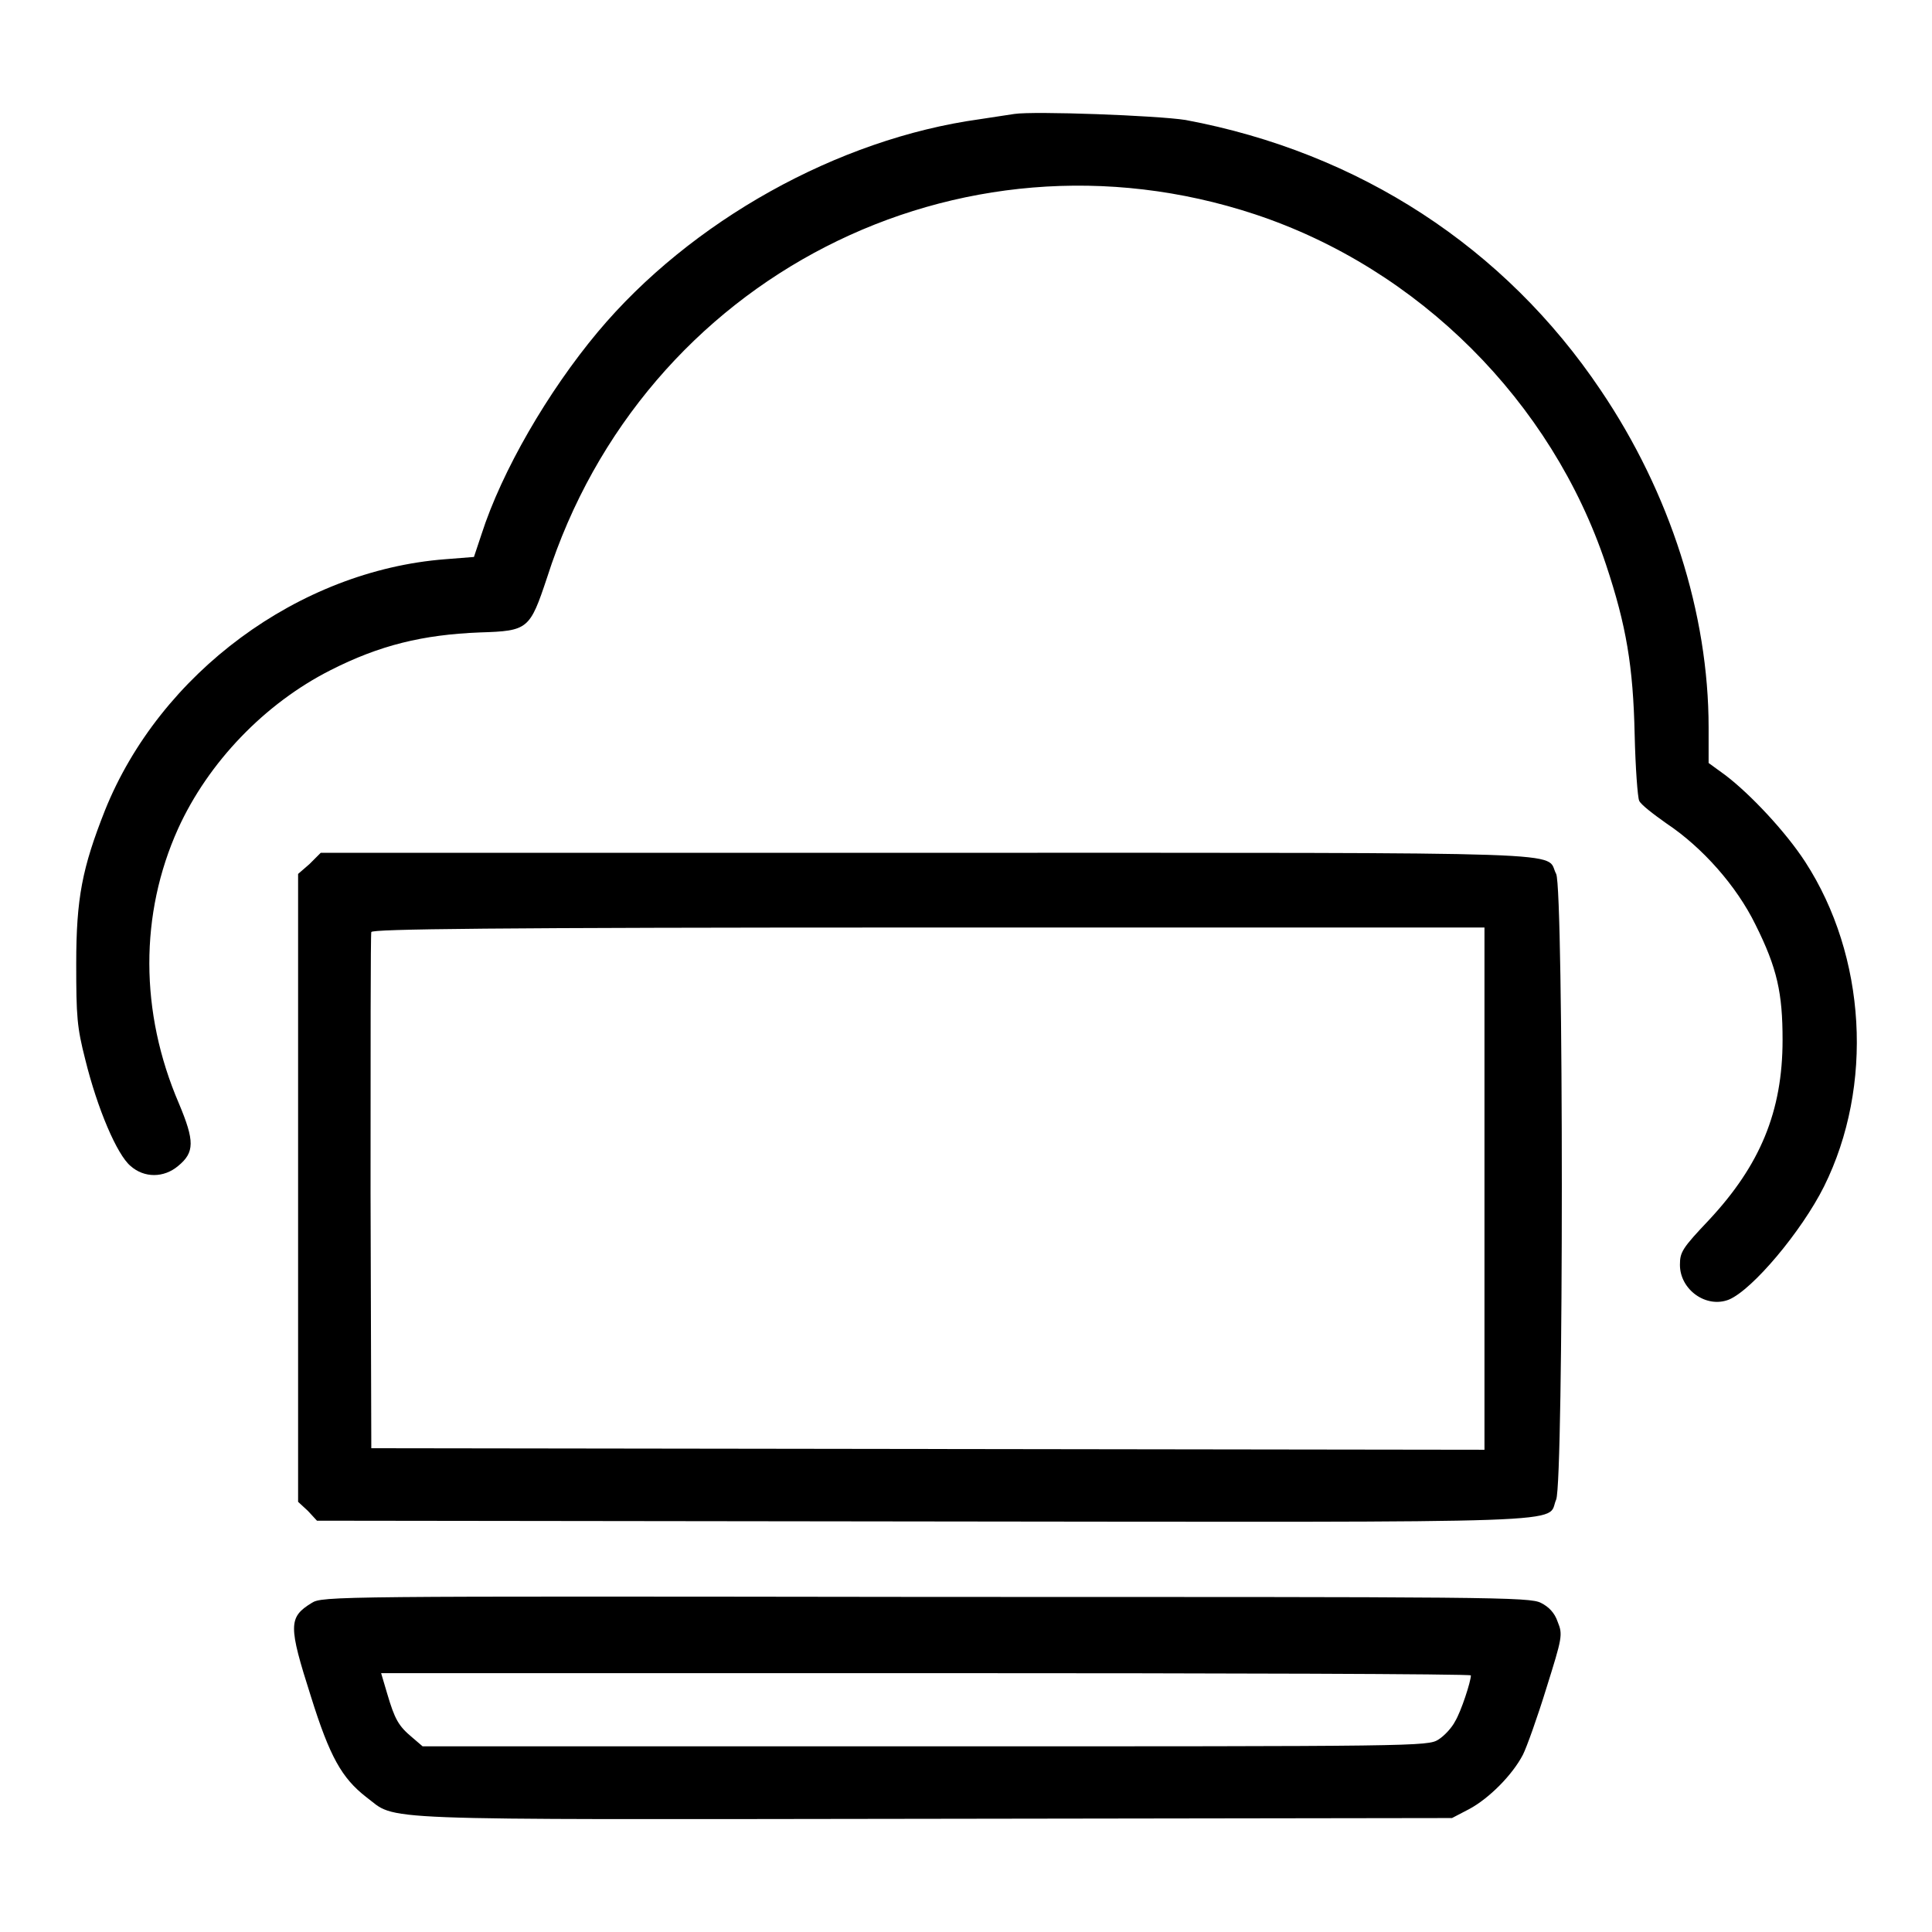 <?xml version="1.0" encoding="utf-8"?>
<!-- Svg Vector Icons : http://www.onlinewebfonts.com/icon -->
<!DOCTYPE svg PUBLIC "-//W3C//DTD SVG 1.1//EN" "http://www.w3.org/Graphics/SVG/1.1/DTD/svg11.dtd">
<svg version="1.1" xmlns="http://www.w3.org/2000/svg" xmlns:xlink="http://www.w3.org/1999/xlink" x="0px" y="0px" viewBox="0 0 256 256" enable-background="new 0 0 256 256" xml:space="preserve">
<g><g><g><path fill="#000000" d="M134.4,15.1c-0.6,0.1-2.7,0.4-4.6,0.7C111,18.4,91.5,29.3,79.2,44c-6.6,7.9-12.7,18.4-15.4,26.8l-1,3l-3.8,0.3c-19.4,1.5-37.8,15.1-45.1,33.3c-3,7.6-3.8,11.6-3.8,20.3c0,7,0.1,8.4,1.2,12.7c1.6,6.5,4.2,12.6,6,14.1c1.8,1.6,4.4,1.6,6.3,0c2.2-1.8,2.2-3.3,0.1-8.3c-5.2-12.1-5.2-25.1-0.1-36.4c4-8.8,11.5-16.6,20.2-21c6.5-3.3,12.2-4.7,19.8-5c6.4-0.2,6.6-0.4,8.9-7.3c12.7-39.7,54.5-61.1,93.8-48.1c21.7,7.2,39.3,24.8,46.5,46.4c2.7,8.1,3.6,13.5,3.8,22.5c0.1,4.4,0.4,8.4,0.6,8.8c0.2,0.5,1.9,1.8,3.6,3c4.8,3.2,9.3,8.3,11.8,13.4c2.9,5.8,3.6,9.1,3.6,15.3c0,9.5-3,16.6-9.7,23.8c-3.6,3.8-3.9,4.3-3.9,6c0,3.3,3.5,5.8,6.5,4.6c3.1-1.3,9.6-9,12.6-15c6.6-13.3,5.6-30.5-2.5-43c-2.6-4-7.3-9-10.6-11.5l-2.2-1.6v-4.7c0-15.1-5.1-31.1-14.3-44.7c-12.7-18.9-32-31.5-55-35.8C153.3,15.3,137,14.7,134.4,15.1z"/><path fill="#000000" d="M41,114.5l-1.5,1.3v41.6v41.6l1.3,1.2l1.2,1.3l80.4,0.1c89.2,0.1,82.4,0.3,83.8-2.9c1-2.4,1-80.9,0-82.9c-1.6-3,5.4-2.8-83.2-2.8H42.5L41,114.5z M196.7,157.5v34.6L123,192l-73.8-0.1L49.1,158c0-18.7,0-34.2,0.1-34.5c0.1-0.4,15.4-0.6,73.9-0.6h73.6V157.5z"/><path fill="#000000" d="M41.3,212.4c-3.1,1.9-3.1,3-0.1,12.4c2.5,8,4.1,10.8,7.3,13.3c4.3,3.2-1,3,75.1,2.9l68.8-0.1l2.3-1.2c2.6-1.4,5.7-4.5,7.1-7.2c0.5-1,1.9-4.9,3.1-8.8c2.1-6.7,2.2-7.1,1.5-8.8c-0.4-1.2-1.2-2-2.2-2.5c-1.5-0.8-6.4-0.8-81.5-0.8C44.4,211.5,42.7,211.5,41.3,212.4z M194.9,222c0,0.8-1.3,4.8-2.1,6.1c-0.4,0.8-1.4,1.9-2.2,2.4c-1.4,0.9-2.8,0.9-68.1,0.9H56l-1.4-1.2c-1.8-1.5-2.3-2.4-3.3-5.8l-0.8-2.7h72.2C162.4,221.7,194.9,221.8,194.9,222z"/></g></g></g>
</svg>
